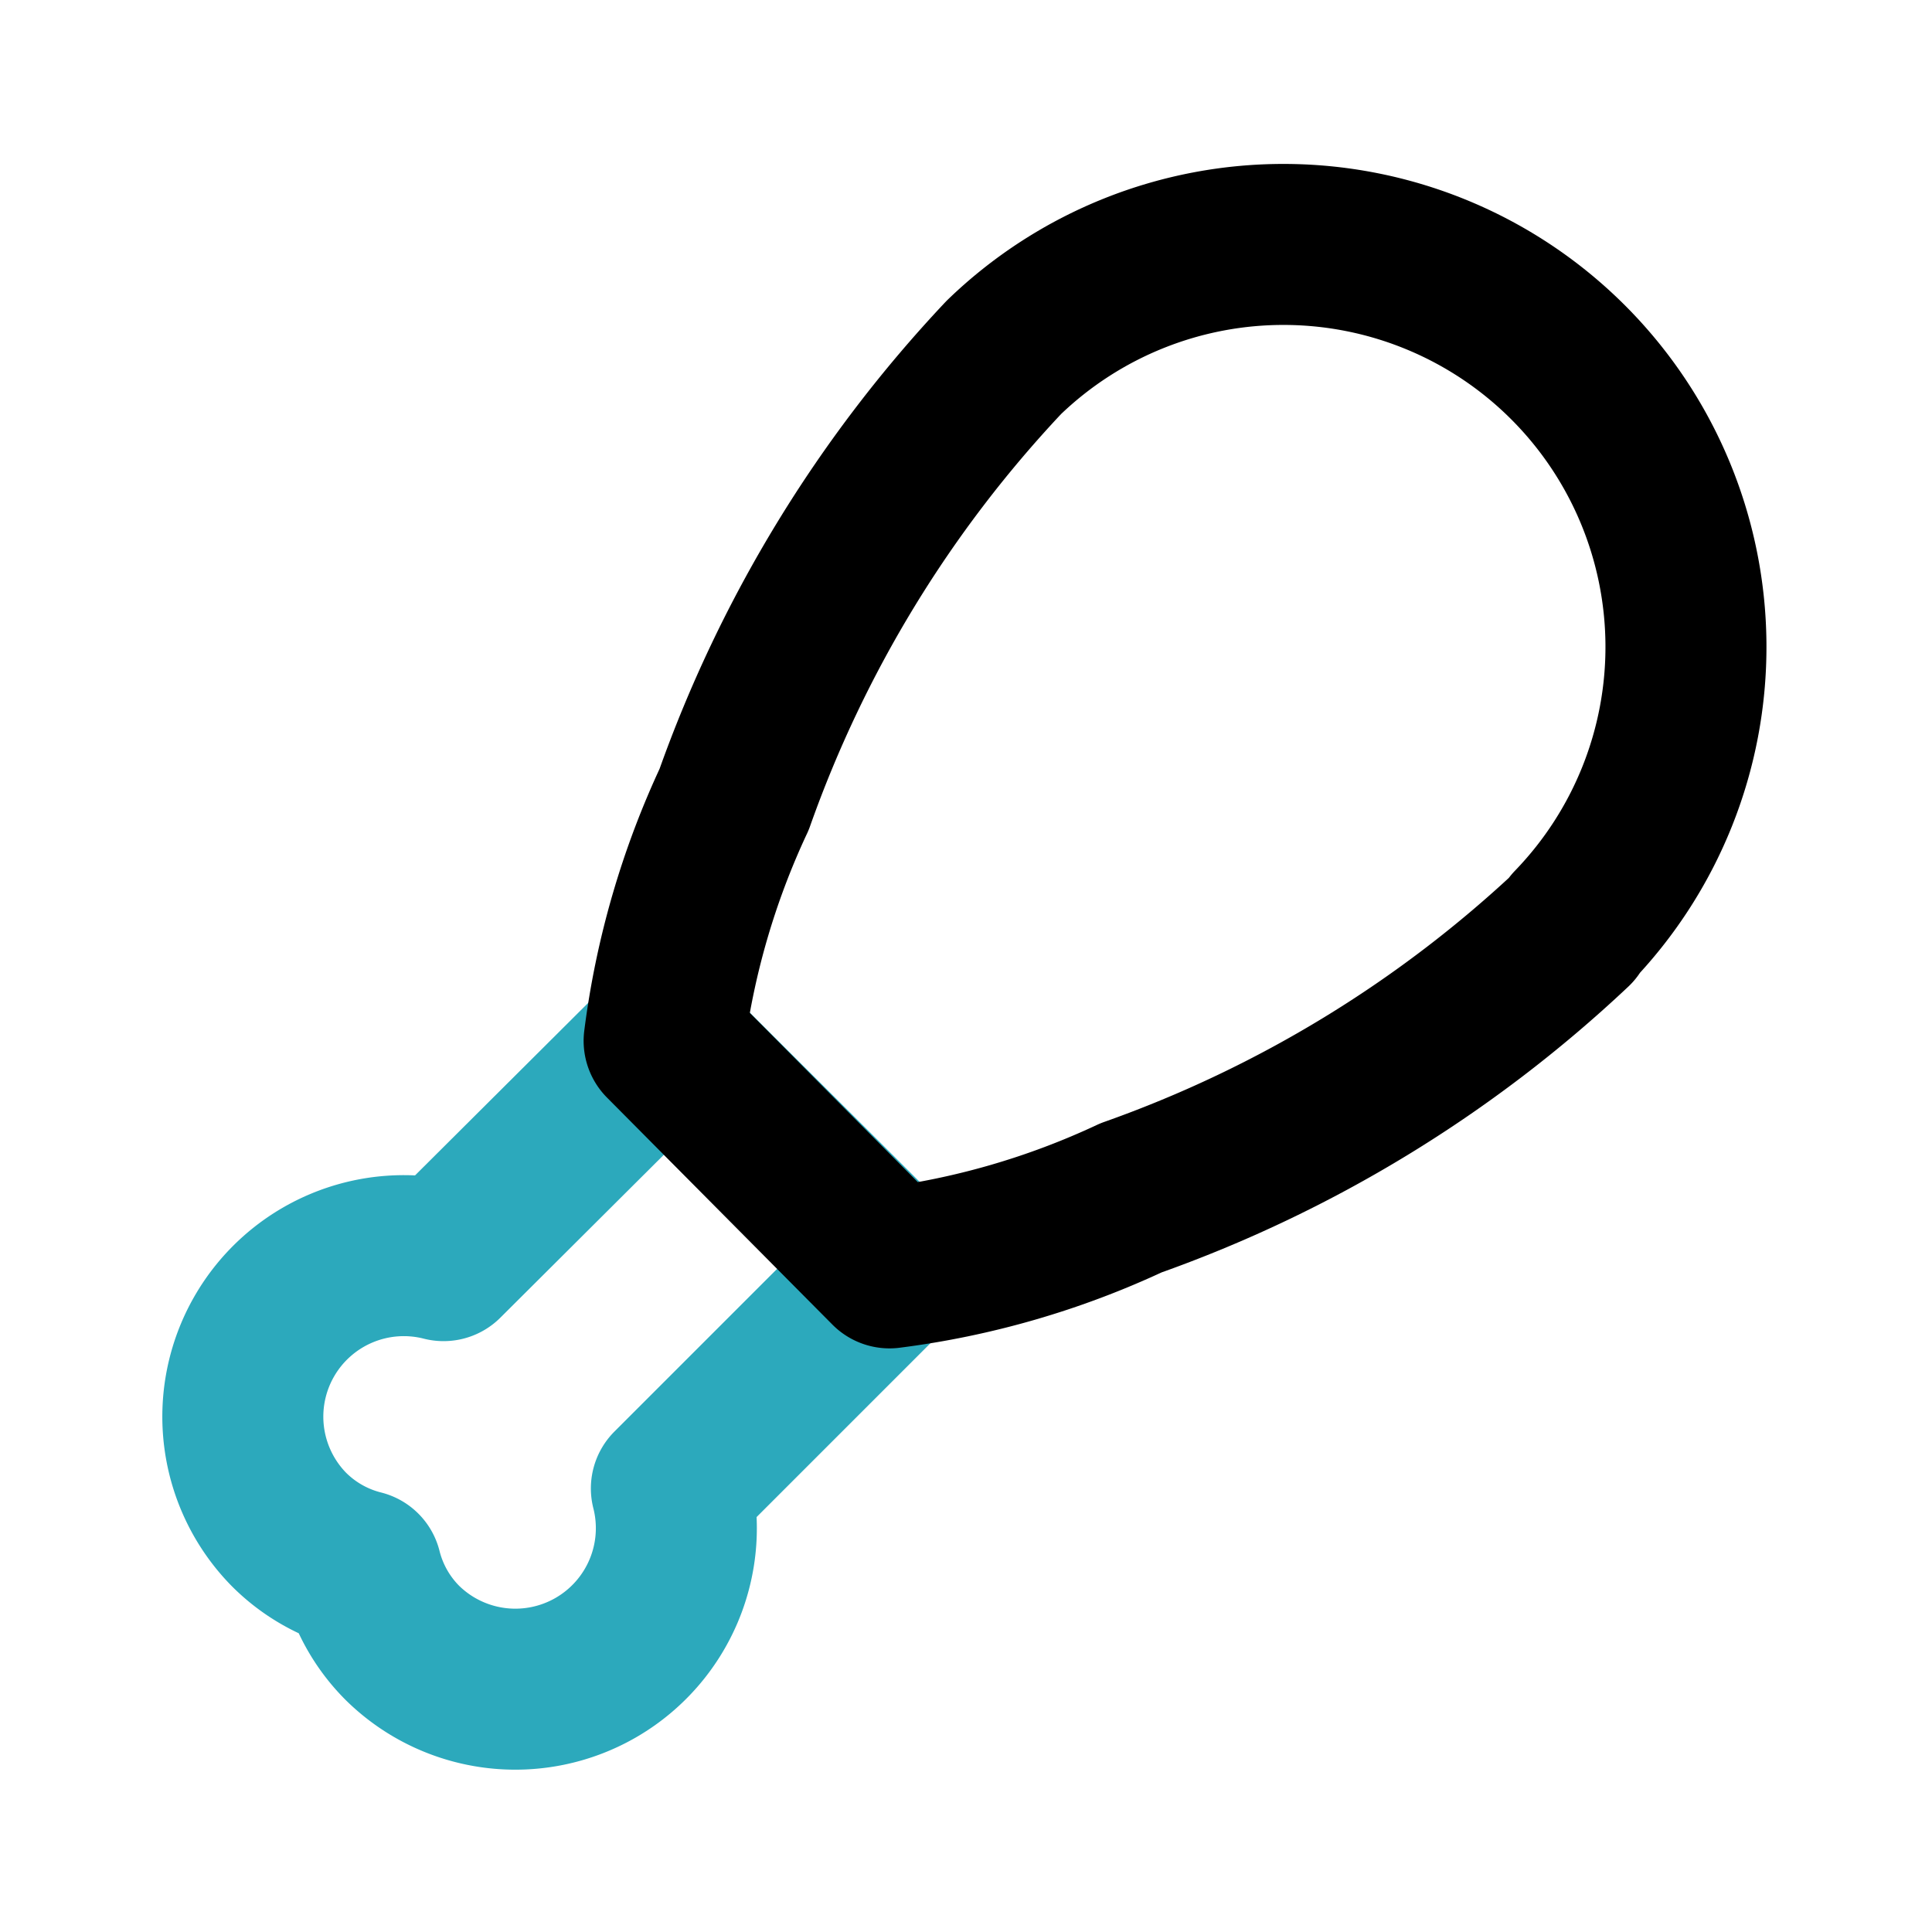 <?xml version="1.0" encoding="utf-8"?>
<svg fill="#000000" width="800px" height="800px" viewBox="0 0 24 24" id="chicken" data-name="Line Color" xmlns="http://www.w3.org/2000/svg" class="icon line-color"><path id="secondary" d="M8.34,18.49l2.74-2.74h0L8.25,12.93h0L5.51,15.66A2,2,0,0,0,3.59,19a1.94,1.94,0,0,0,.9.51,1.94,1.94,0,0,0,.51.9,2,2,0,0,0,3.34-1.92Z" style="fill: none; stroke: rgb(44, 169, 188); stroke-linecap: round; stroke-linejoin: round; stroke-width: 2;"></path><path id="primary" d="M19.54,11.53a15.59,15.59,0,0,1-5.49,3.35,10.06,10.06,0,0,1-3,.87L8.25,12.93a10.06,10.06,0,0,1,.87-3,15.59,15.59,0,0,1,3.35-5.49,5,5,0,0,1,7.07,7.07Z" style="fill: none; stroke: rgb(0, 0, 0); stroke-linecap: round; stroke-linejoin: round; stroke-width: 2;"></path></svg>